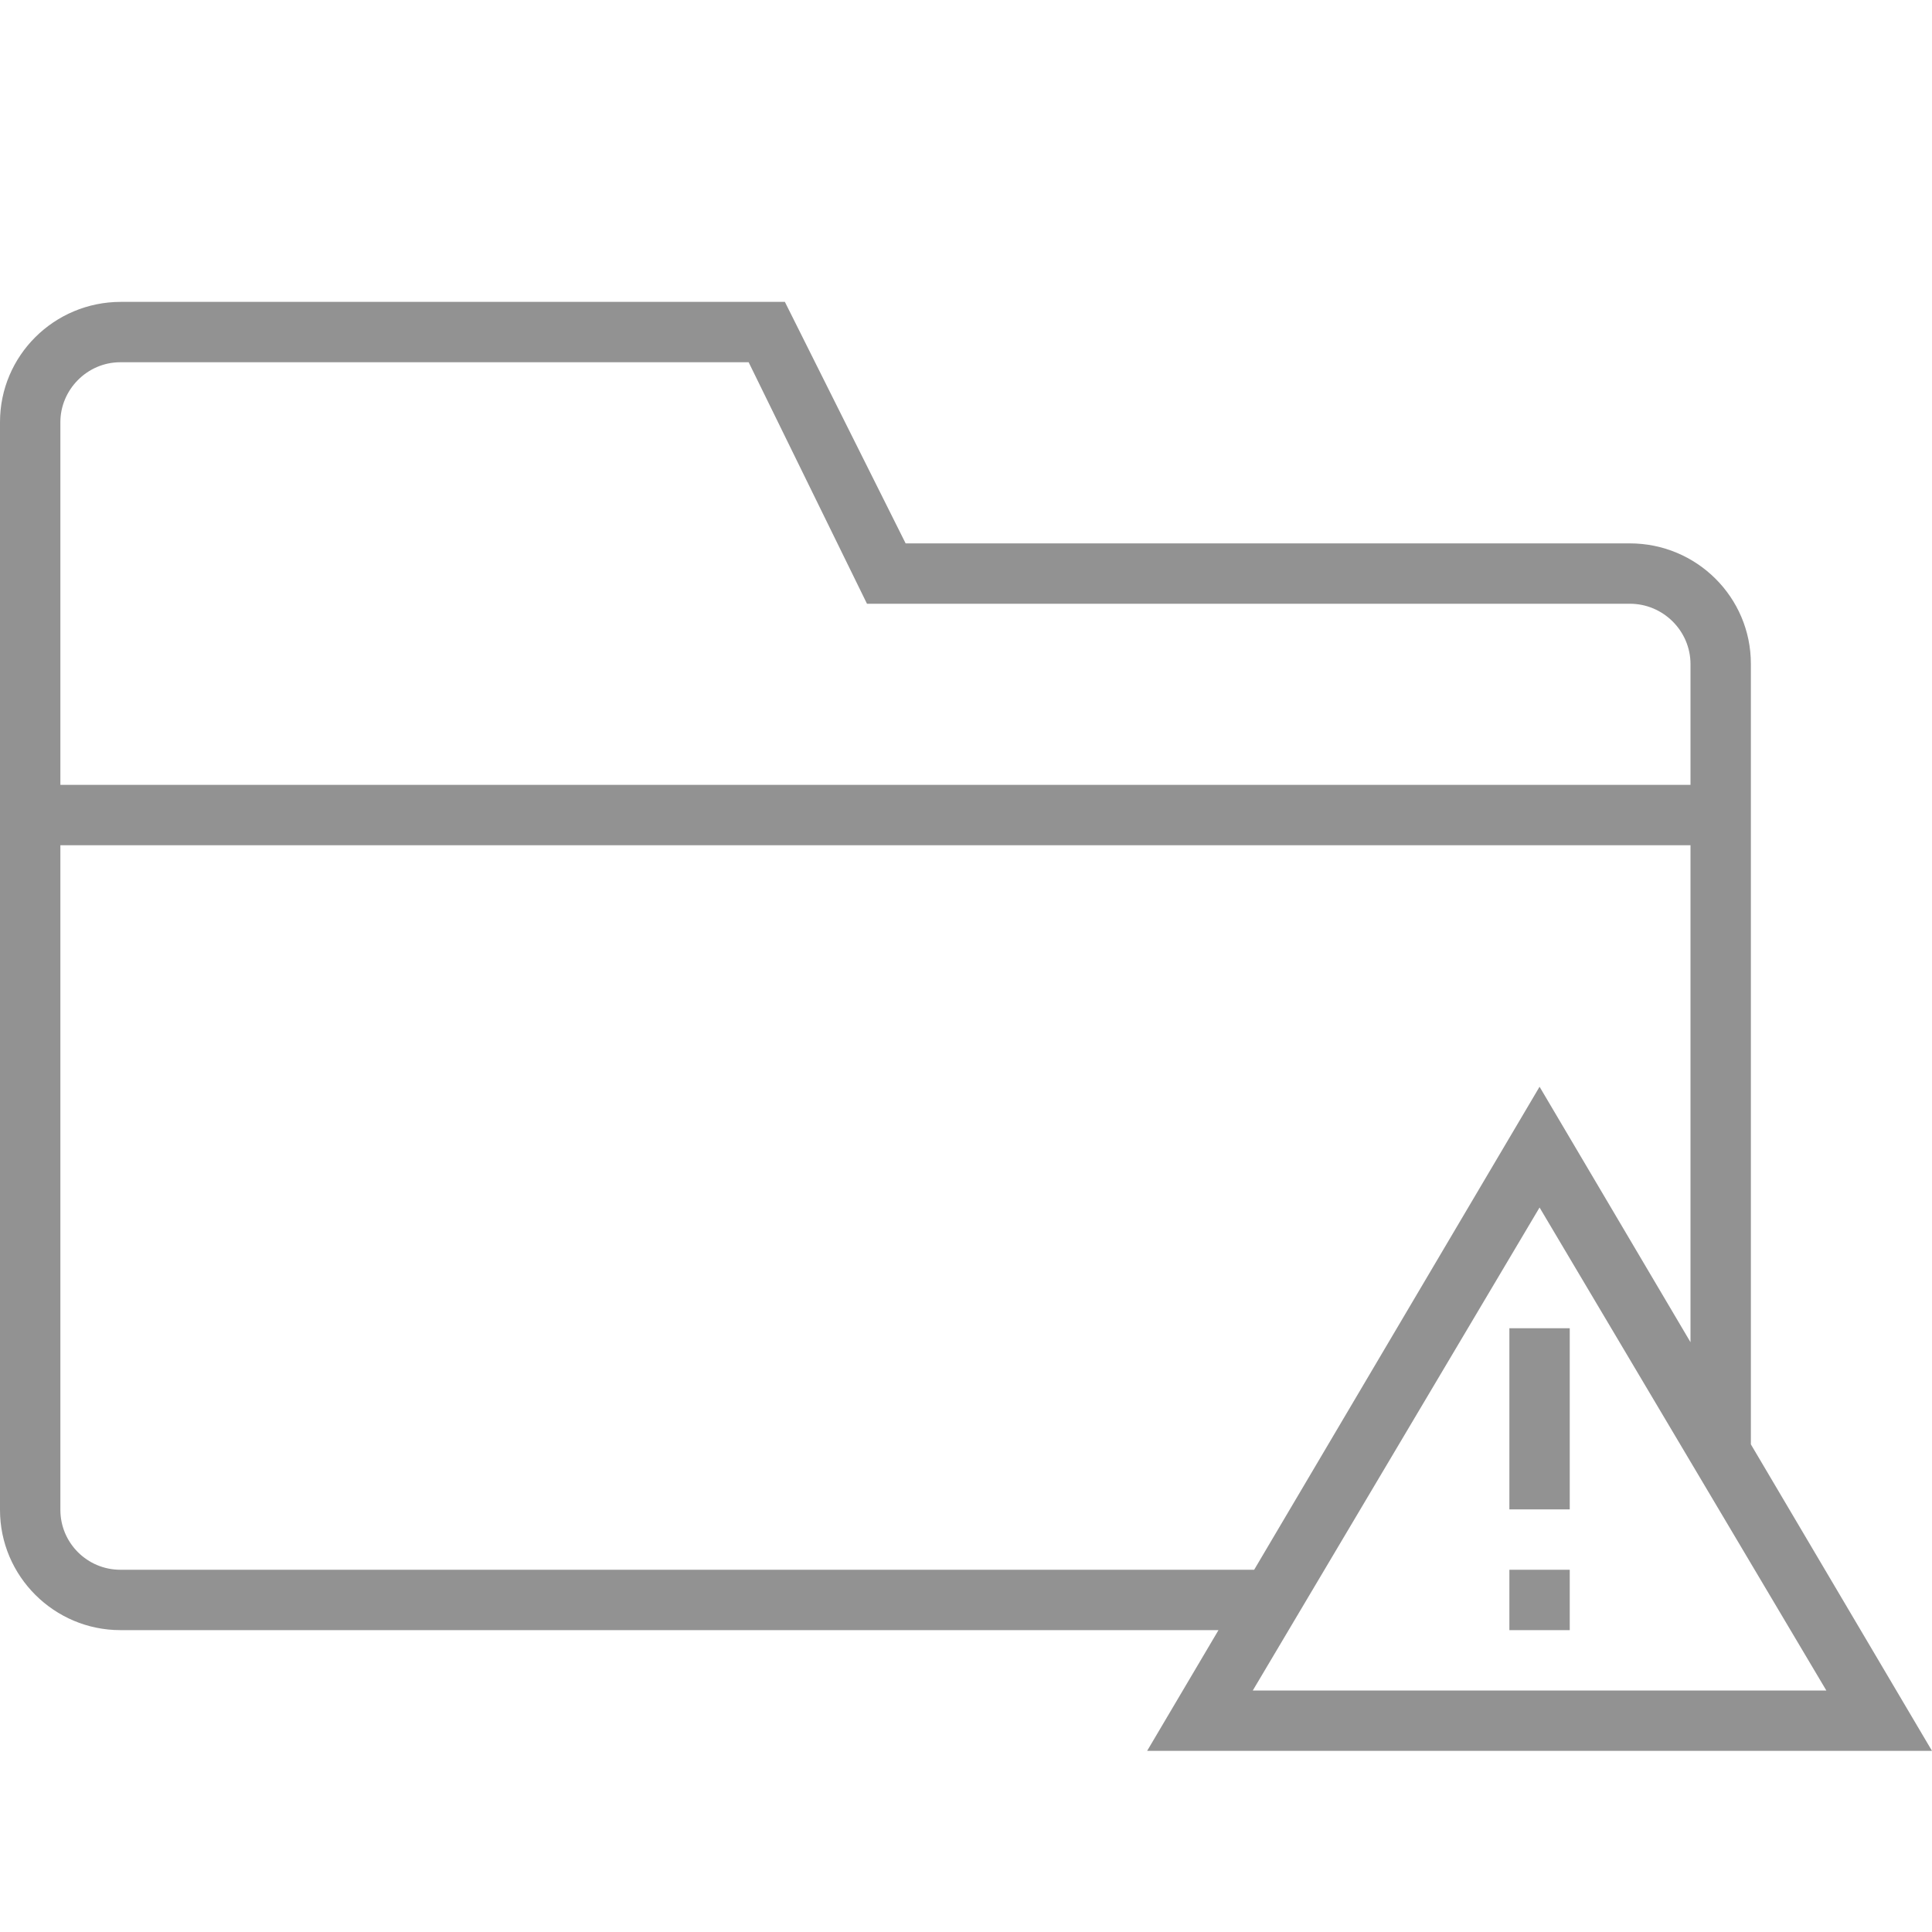 <?xml version="1.0" ?><svg height="32px" version="1.1" viewBox="0 0 32 32" width="32px" xmlns="http://www.w3.org/2000/svg" xmlns:sketch="http://www.bohemiancoding.com/sketch/ns" xmlns:xlink="http://www.w3.org/1999/xlink"><title/><desc/><defs/><g fill="none" fill-rule="evenodd" id="Page-1" stroke="none" stroke-width="1"><g fill="#929292" id="icon-102-folder-error"><path d="M20.773,26 L1.993,26 C1.446,26 1,25.556 1,25.008 L1,14 L28,14 L28,22.231 L25.5,18 L20.773,26 L20.773,26 Z M20.182,27 L1.993,27 C0.9,27 0,26.109 0,25.009 L0,6.991 C0,5.89 0.897,5 2.003,5 L13,5 L15,9 L26.994,9 C28.103,9 29,9.893 29,10.995 L29,23.923 L32,29 L19,29 L20.182,27 L20.182,27 L20.182,27 Z M1,13 L1,6.992 C1,6.455 1.444,6 1.992,6 L12.4,6 L14.36,10 L26.997,10 C27.546,10 28,10.448 28,11.001 L28,13 L1,13 L1,13 L1,13 Z M25.5,20 L30.25,28 L20.75,28 L25.5,20 L25.5,20 Z M25,22 L25,25 L26,25 L26,22 L25,22 L25,22 Z M25,26 L25,27 L26,27 L26,26 L25,26 L25,26 Z" id="folder-error"/></g></g></svg>